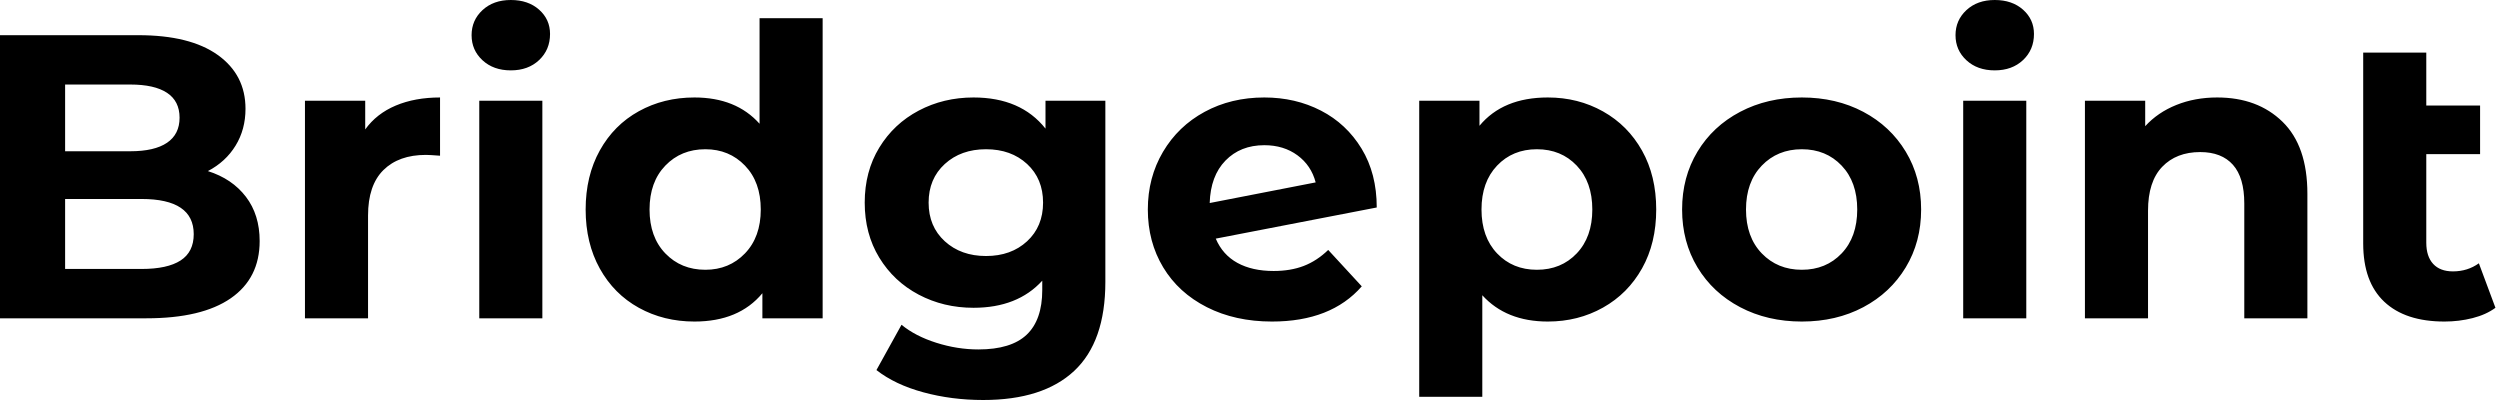 <svg baseProfile="full" height="28" version="1.1" viewBox="0 0 175 28" width="175" xmlns="http://www.w3.org/2000/svg" xmlns:ev="http://www.w3.org/2001/xml-events" xmlns:xlink="http://www.w3.org/1999/xlink"><defs /><g><path d="M20.526 16.874Q20.526 19.478 18.502 20.88Q16.477 22.281 12.599 22.281H2.35V2.463H12.032Q15.656 2.463 17.596 3.85Q19.535 5.238 19.535 7.616Q19.535 9.06 18.841 10.192Q18.148 11.325 16.902 11.976Q18.601 12.514 19.563 13.774Q20.526 15.033 20.526 16.874ZM6.908 5.917V10.588H11.466Q13.165 10.588 14.042 9.994Q14.92 9.399 14.92 8.239Q14.92 7.078 14.042 6.497Q13.165 5.917 11.466 5.917ZM15.911 16.392Q15.911 13.929 12.259 13.929H6.908V18.827H12.259Q14.071 18.827 14.991 18.233Q15.911 17.638 15.911 16.392Z M33.153 6.823V10.9Q32.417 10.843 32.162 10.843Q30.265 10.843 29.189 11.905Q28.113 12.967 28.113 15.09V22.281H23.697V7.05H27.915V9.06Q28.708 7.956 30.053 7.389Q31.397 6.823 33.153 6.823Z M35.899 7.05H40.315V22.281H35.899ZM35.361 2.463Q35.361 1.416 36.125 0.708Q36.89 0.0 38.107 0.0Q39.325 0.0 40.089 0.679Q40.853 1.359 40.853 2.378Q40.853 3.482 40.089 4.204Q39.325 4.926 38.107 4.926Q36.89 4.926 36.125 4.218Q35.361 3.511 35.361 2.463Z M59.935 1.274V22.281H55.717V20.526Q54.075 22.508 50.961 22.508Q48.809 22.508 47.068 21.545Q45.327 20.582 44.336 18.799Q43.345 17.015 43.345 14.665Q43.345 12.315 44.336 10.532Q45.327 8.748 47.068 7.786Q48.809 6.823 50.961 6.823Q53.877 6.823 55.519 8.663V1.274ZM55.604 14.665Q55.604 12.74 54.499 11.594Q53.395 10.447 51.725 10.447Q50.026 10.447 48.922 11.594Q47.818 12.74 47.818 14.665Q47.818 16.59 48.922 17.737Q50.026 18.884 51.725 18.884Q53.395 18.884 54.499 17.737Q55.604 16.59 55.604 14.665Z M79.725 7.05V19.733Q79.725 23.923 77.545 25.962Q75.365 28.0 71.175 28.0Q68.967 28.0 66.985 27.462Q65.003 26.924 63.701 25.905L65.456 22.734Q66.419 23.527 67.891 23.994Q69.363 24.461 70.835 24.461Q73.128 24.461 74.218 23.428Q75.308 22.394 75.308 20.299V19.648Q73.581 21.545 70.495 21.545Q68.4 21.545 66.659 20.625Q64.918 19.705 63.899 18.034Q62.88 16.364 62.88 14.184Q62.88 12.004 63.899 10.334Q64.918 8.663 66.659 7.743Q68.4 6.823 70.495 6.823Q73.808 6.823 75.535 9.003V7.05ZM75.365 14.184Q75.365 12.514 74.247 11.48Q73.128 10.447 71.373 10.447Q69.618 10.447 68.485 11.48Q67.353 12.514 67.353 14.184Q67.353 15.854 68.485 16.888Q69.618 17.921 71.373 17.921Q73.128 17.921 74.247 16.888Q75.365 15.854 75.365 14.184Z M95.325 17.496 97.674 20.044Q95.523 22.508 91.389 22.508Q88.813 22.508 86.831 21.503Q84.849 20.497 83.774 18.714Q82.698 16.93 82.698 14.665Q82.698 12.429 83.759 10.631Q84.821 8.833 86.675 7.828Q88.53 6.823 90.851 6.823Q93.031 6.823 94.815 7.743Q96.599 8.663 97.66 10.404Q98.722 12.146 98.722 14.524L87.454 16.704Q87.935 17.836 88.969 18.402Q90.002 18.969 91.503 18.969Q92.692 18.969 93.612 18.615Q94.532 18.261 95.325 17.496ZM87.029 14.212 94.447 12.768Q94.135 11.579 93.173 10.872Q92.21 10.164 90.851 10.164Q89.181 10.164 88.133 11.24Q87.086 12.315 87.029 14.212Z M118.285 14.665Q118.285 17.015 117.294 18.785Q116.303 20.554 114.562 21.531Q112.821 22.508 110.698 22.508Q107.782 22.508 106.111 20.667V27.774H101.695V7.05H105.913V8.805Q107.555 6.823 110.698 6.823Q112.821 6.823 114.562 7.8Q116.303 8.777 117.294 10.546Q118.285 12.315 118.285 14.665ZM113.812 14.665Q113.812 12.74 112.722 11.594Q111.632 10.447 109.933 10.447Q108.235 10.447 107.145 11.594Q106.055 12.74 106.055 14.665Q106.055 16.59 107.145 17.737Q108.235 18.884 109.933 18.884Q111.632 18.884 112.722 17.737Q113.812 16.59 113.812 14.665Z M120.097 14.665Q120.097 12.4 121.173 10.617Q122.249 8.833 124.16 7.828Q126.071 6.823 128.477 6.823Q130.884 6.823 132.781 7.828Q134.677 8.833 135.753 10.617Q136.829 12.4 136.829 14.665Q136.829 16.93 135.753 18.714Q134.677 20.497 132.781 21.503Q130.884 22.508 128.477 22.508Q126.071 22.508 124.16 21.503Q122.249 20.497 121.173 18.714Q120.097 16.93 120.097 14.665ZM132.356 14.665Q132.356 12.74 131.266 11.594Q130.176 10.447 128.477 10.447Q126.779 10.447 125.674 11.594Q124.57 12.74 124.57 14.665Q124.57 16.59 125.674 17.737Q126.779 18.884 128.477 18.884Q130.176 18.884 131.266 17.737Q132.356 16.59 132.356 14.665Z M139.774 7.05H144.19V22.281H139.774ZM139.236 2.463Q139.236 1.416 140.0 0.708Q140.764 0.0 141.982 0.0Q143.199 0.0 143.964 0.679Q144.728 1.359 144.728 2.378Q144.728 3.482 143.964 4.204Q143.199 4.926 141.982 4.926Q140.764 4.926 140.0 4.218Q139.236 3.511 139.236 2.463Z M163.867 13.561V22.281H159.45V14.241Q159.45 12.429 158.657 11.537Q157.865 10.645 156.364 10.645Q154.694 10.645 153.703 11.678Q152.712 12.712 152.712 14.75V22.281H148.295V7.05H152.514V8.833Q153.391 7.871 154.694 7.347Q155.996 6.823 157.553 6.823Q160.384 6.823 162.125 8.522Q163.867 10.22 163.867 13.561Z M177.031 21.545Q176.38 22.026 175.432 22.267Q174.483 22.508 173.464 22.508Q170.718 22.508 169.246 21.12Q167.774 19.733 167.774 17.043V3.68H172.19V7.389H175.956V10.787H172.19V16.987Q172.19 17.949 172.671 18.473Q173.153 18.997 174.059 18.997Q175.078 18.997 175.871 18.431Z " fill="rgb(0,0,0)" transform="translate(-2.35, 0)" /></g></svg>